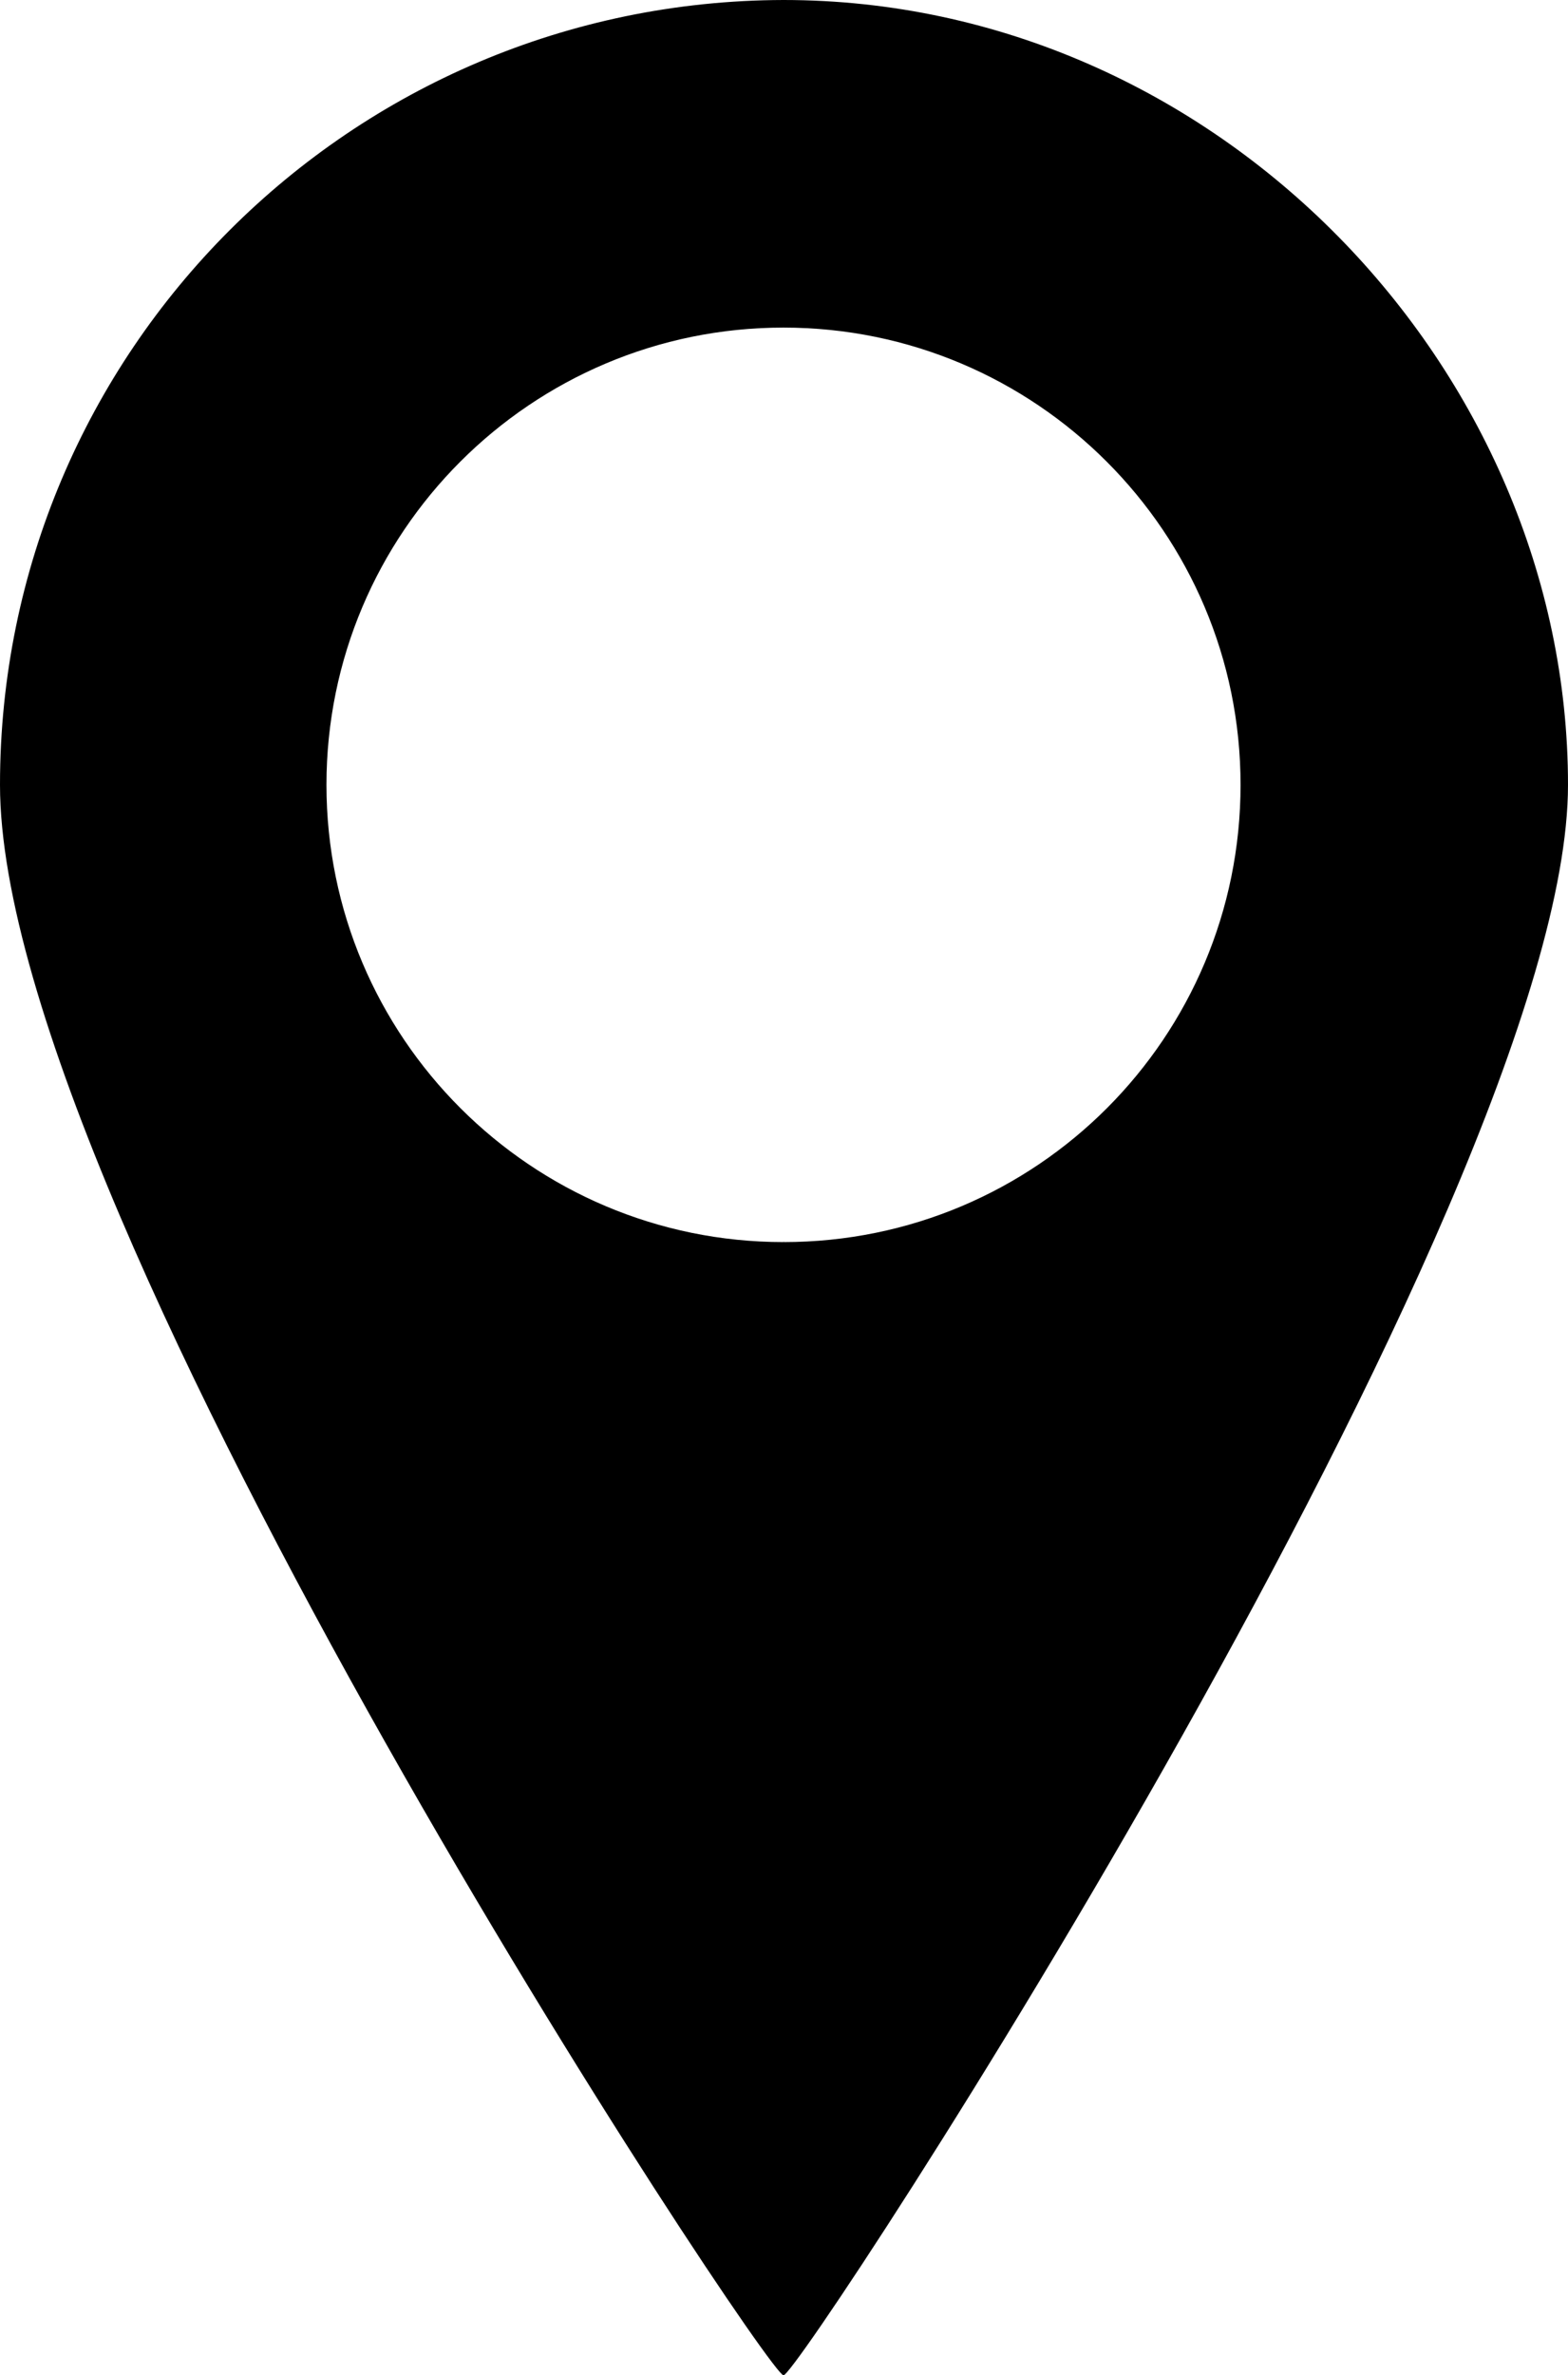 <?xml version="1.0" encoding="UTF-8"?>
<svg xmlns="http://www.w3.org/2000/svg" id="Lager_1" viewBox="0 0 158.5 240">
  <path d="m79.2,0C35.5.1,0,35.5,0,79.3s77.5,160.7,79.2,160.7,79.3-118.7,79.3-160.7S123,0,79.2,0Zm0,125.5c-25.5,0-46.2-20.7-46.2-46.2s20.7-46.2,46.2-46.2,46.2,20.7,46.2,46.2h0c0,25.5-20.6,46.2-46.2,46.2.1-.1,0-.1,0,0h0Z"></path>
</svg>
